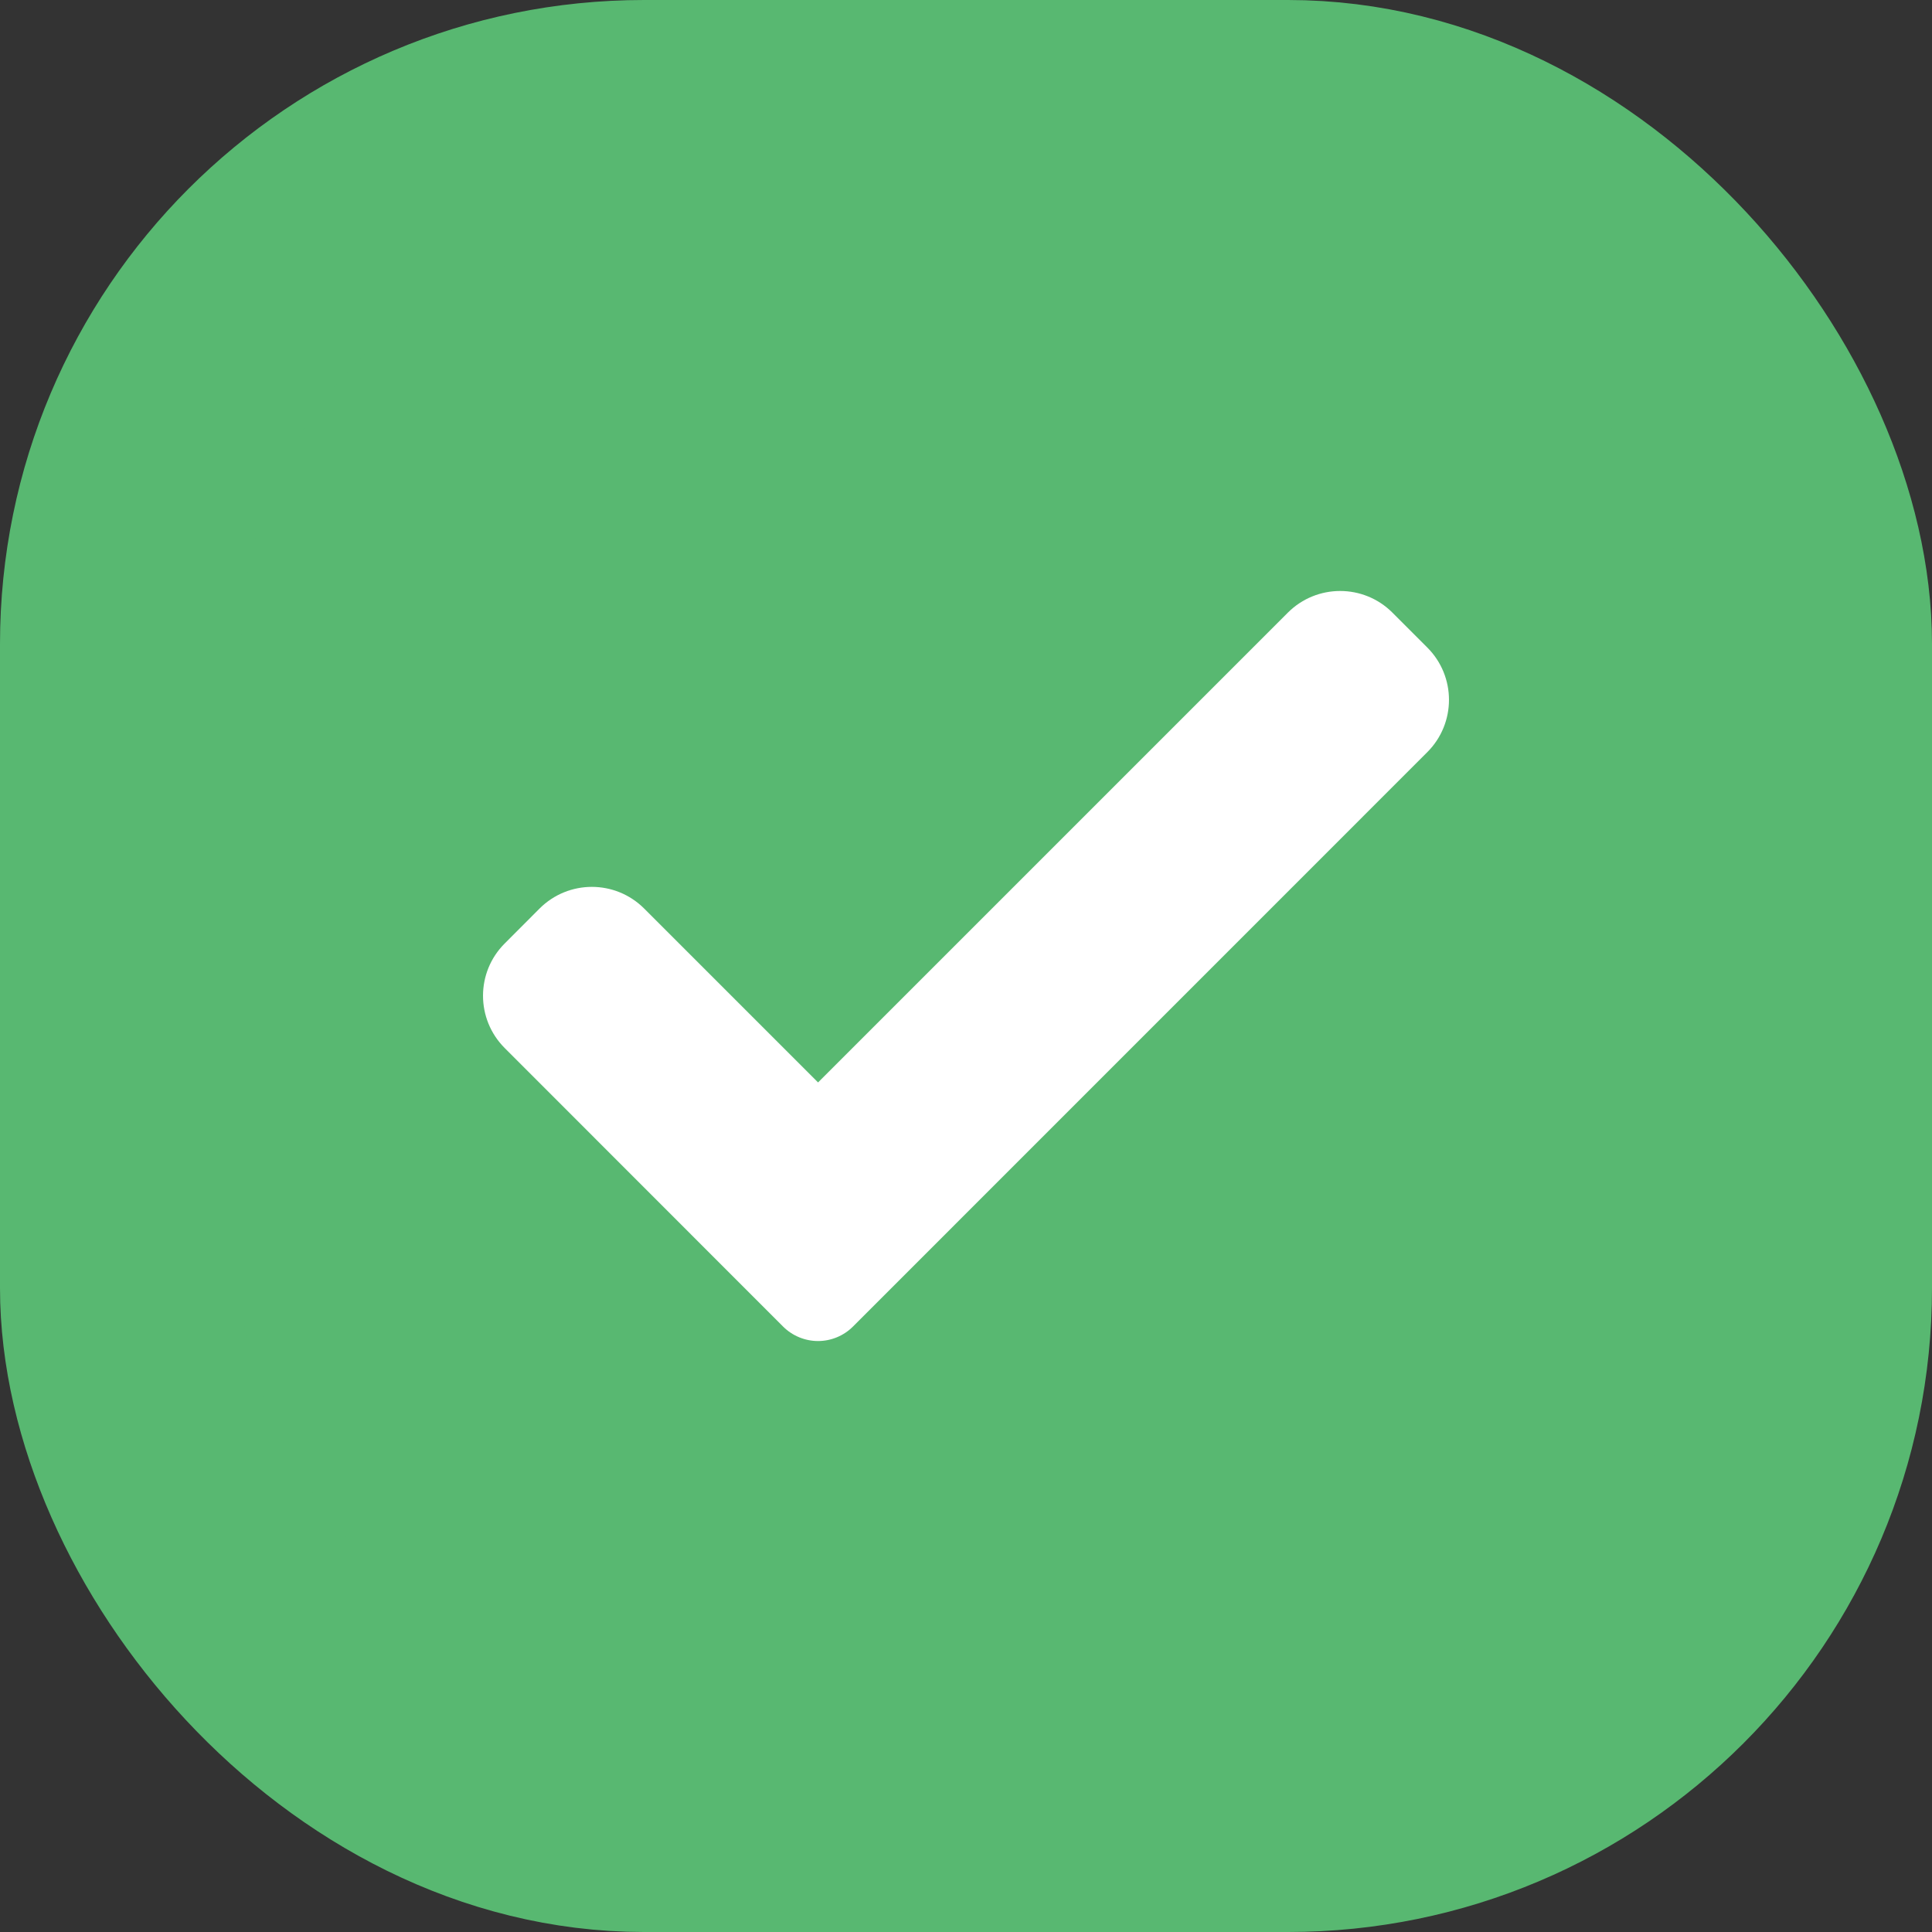<svg width="26" height="26" viewBox="0 0 26 26" fill="none" xmlns="http://www.w3.org/2000/svg">
<rect x="0" y="0" width="26" height="26" fill="#333333" stroke="none"/>
<rect x="1.625" y="1.625" width="22.75" height="22.75" rx="7.042" fill="#58B871"/>
<path d="M11.478 17.853C11.354 17.977 11.184 18.047 11.009 18.047C10.833 18.047 10.664 17.977 10.539 17.853L6.792 14.104C6.403 13.715 6.403 13.085 6.792 12.697L7.261 12.227C7.65 11.838 8.28 11.838 8.669 12.227L11.009 14.567L17.331 8.245C17.72 7.856 18.351 7.856 18.739 8.245L19.208 8.714C19.597 9.103 19.597 9.733 19.208 10.122L11.478 17.853Z" fill="white"/>
<rect x="1.625" y="1.625" width="22.75" height="22.75" rx="7.042" stroke="#58B871" stroke-width="3.25"/>
</svg>
